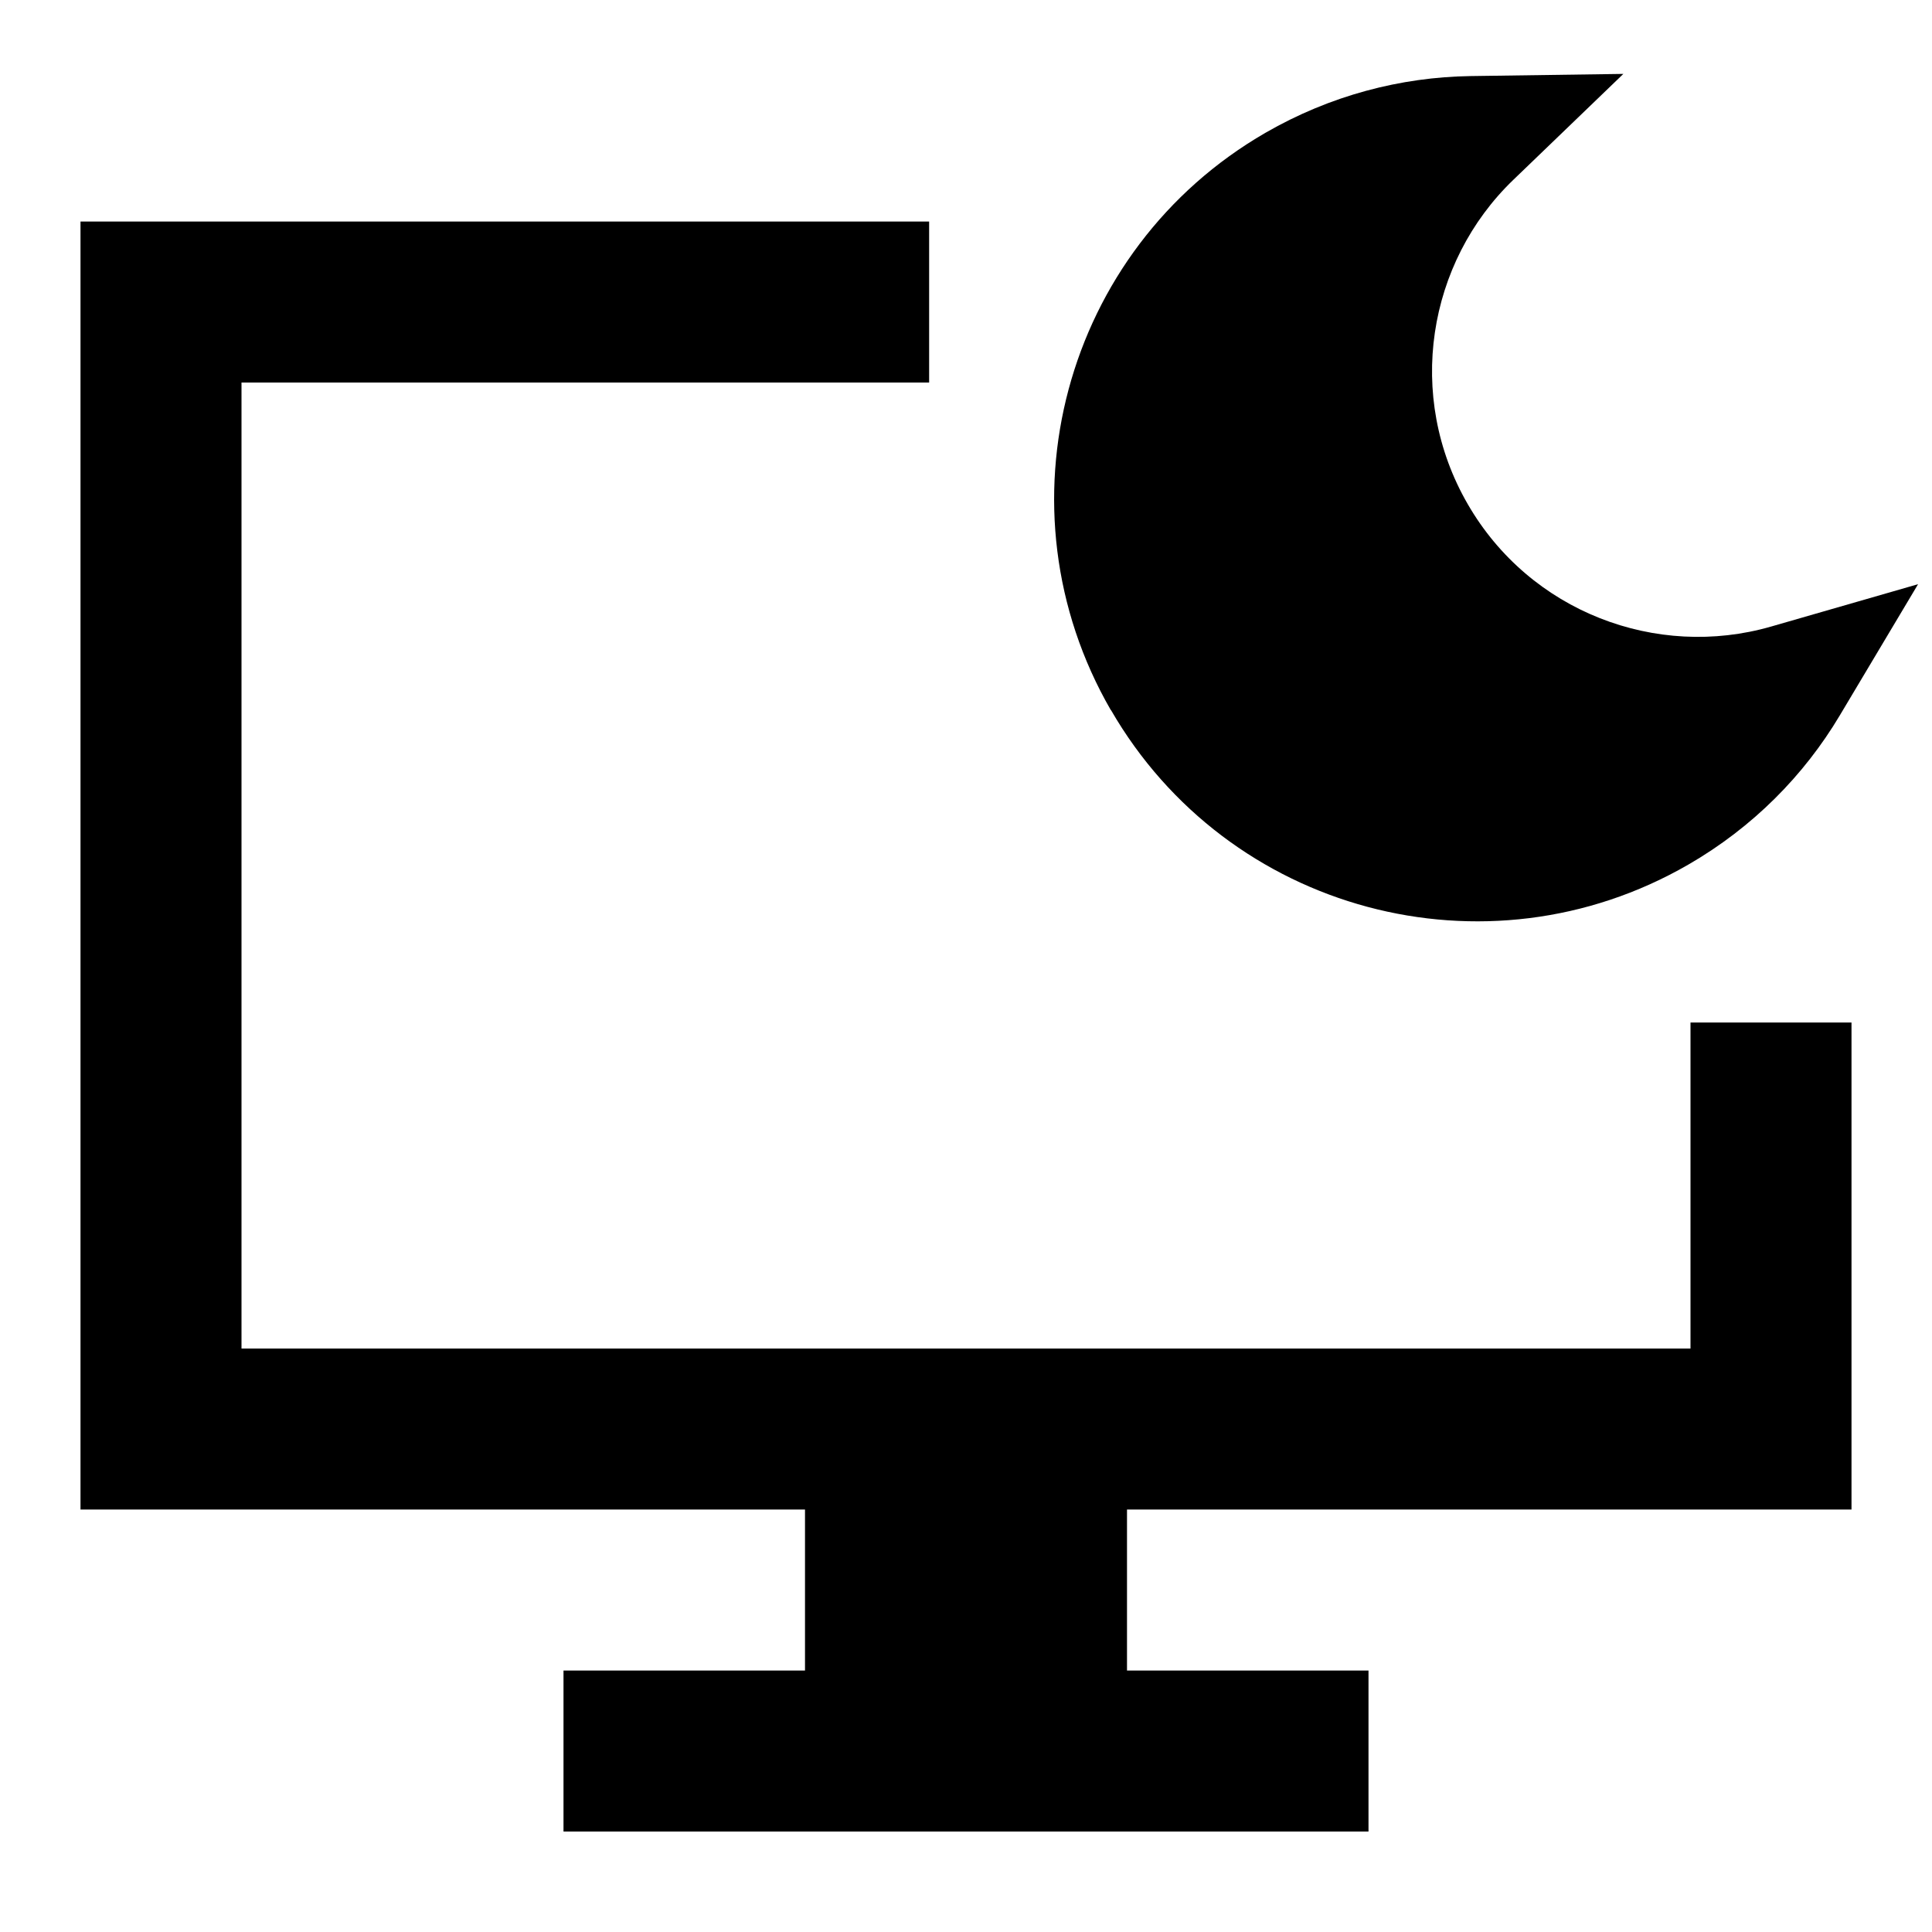 <svg xmlns="http://www.w3.org/2000/svg" fill="none" viewBox="0 0 24 24" id="Desktop-Screensaver-Sleep--Streamline-Sharp">
  <desc>
    Desktop Screensaver Sleep Streamline Icon: https://streamlinehq.com
  </desc>
  <g id="desktop-screensaver-sleep--desktop-screensaver-sleep-device-display-computer">
    <path id="Union" fill="#000000" fill-rule="evenodd" d="M13.799 8.821c-1.45 -2.511 -0.589 -5.722 1.922 -7.172 0.803 -0.463 1.679 -0.691 2.546 -0.704l1.899 -0.027 -1.368 1.317c-1.067 1.027 -1.34 2.686 -0.566 4.026 0.773 1.34 2.346 1.933 3.77 1.522l1.825 -0.526 -0.973 1.631c-0.444 0.745 -1.08 1.39 -1.882 1.853 -2.511 1.45 -5.722 0.589 -7.172 -1.922ZM1 2.752h10.542v2H3v12h18v-4.05h2v6.05h-9v2h3v2H7v-2h3v-2H1v-16Z" clip-rule="evenodd" stroke-width="1"></path>
  </g>
</svg>